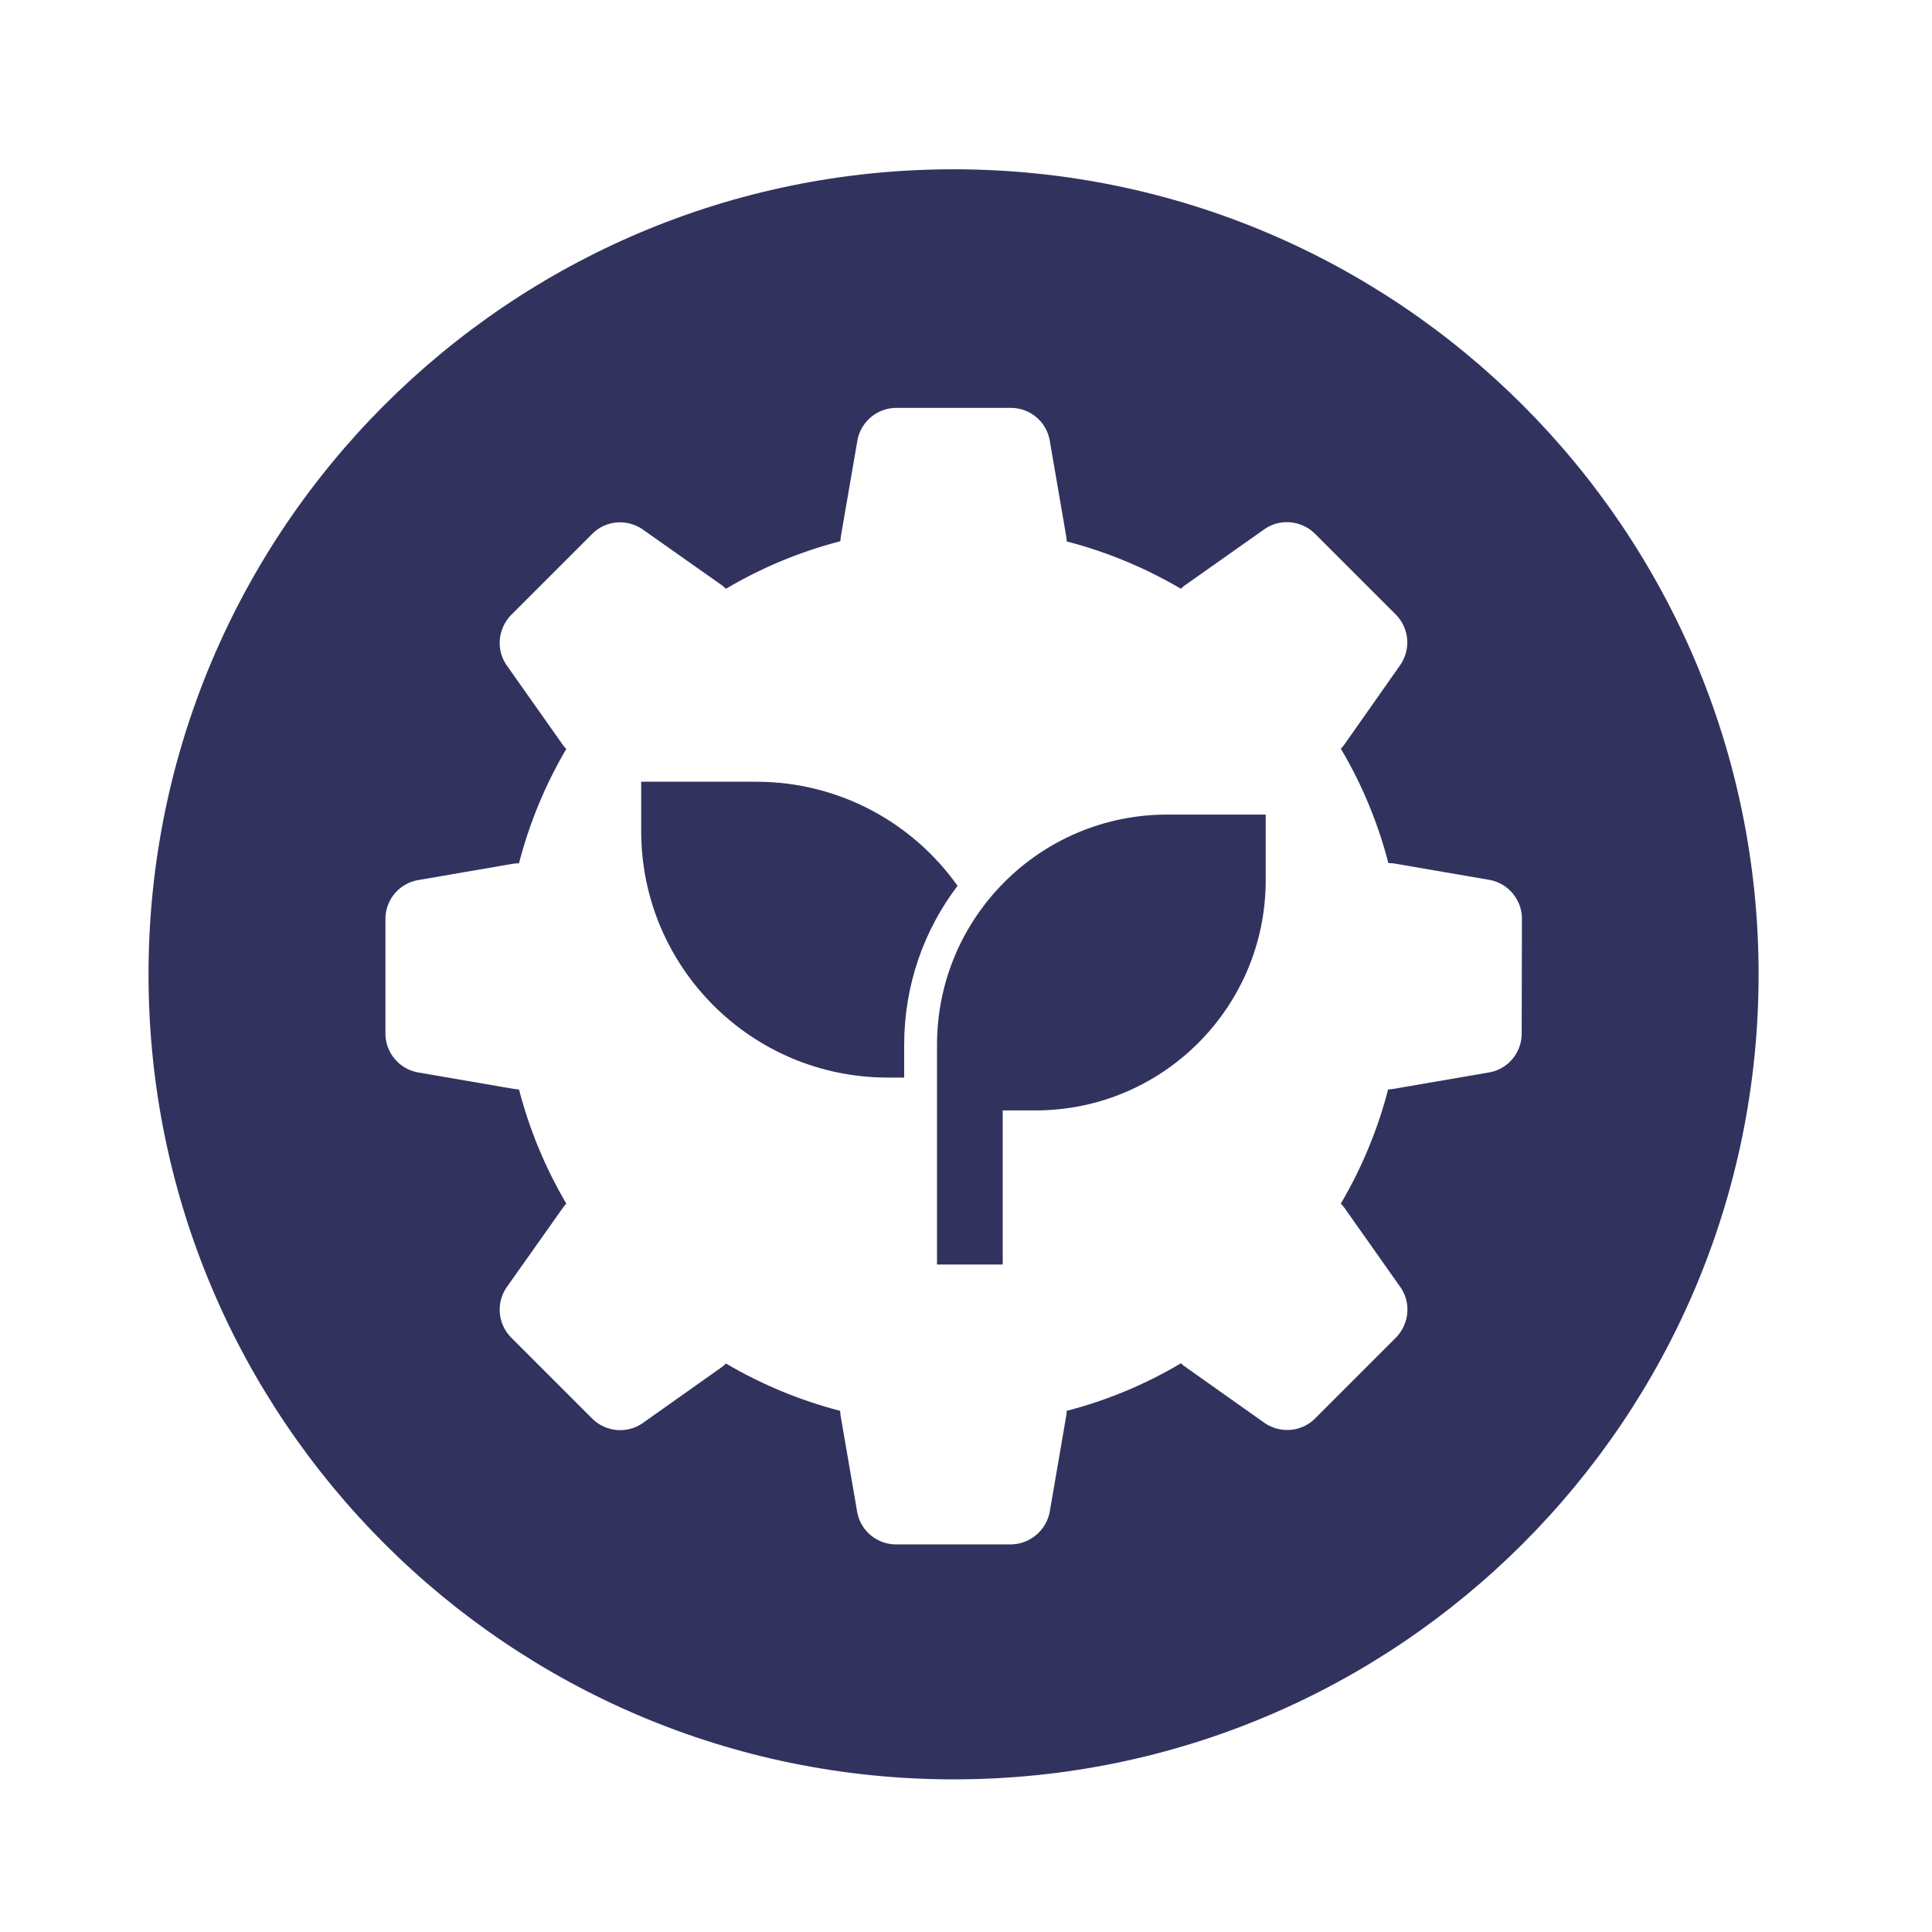 <svg xmlns="http://www.w3.org/2000/svg" xmlns:xlink="http://www.w3.org/1999/xlink" id="Capa_1" x="0px" y="0px" viewBox="0 0 800 800" style="enable-background:new 0 0 800 800;" xml:space="preserve"><style type="text/css">	.st0{fill:#31335E;}</style><path class="st0" d="M728.2,403.5c0,184.1-149.2,333.3-333.3,333.3S61.5,587.6,61.5,403.5S210.7,70.1,394.8,70.1 S728.2,219.4,728.2,403.5L728.2,403.5z M630.2,380c-0.2-7.6-5.7-14.1-13.1-15.6l-40.1-6.9c-0.7-0.1-1.4-0.1-2.1-0.1 c-4.3-16.6-10.9-32.6-19.7-47.4c0.5-0.5,1-1.1,1.4-1.6l23.4-33.3c4.2-6.4,3.5-14.7-1.7-20.3l-34.1-34.1c-5.6-5.2-14-6-20.3-1.8 l-33.3,23.5c-0.6,0.4-1.1,0.9-1.6,1.4c-14.8-8.7-30.7-15.3-47.3-19.6c0-0.7-0.1-1.4-0.2-2.1l-6.9-40.1c-1.5-7.5-8-12.9-15.6-13.1 h-48.3c-7.6,0.2-14.1,5.7-15.6,13.1l-6.9,40c-0.1,0.7-0.2,1.4-0.2,2.1c-16.6,4.3-32.6,10.9-47.4,19.7c-0.5-0.5-1.1-1-1.6-1.4 l-33.2-23.4c-6.4-4.2-14.8-3.5-20.3,1.8l-34.1,34.1c-5.2,5.6-6,14-1.8,20.3l23.5,33.3c0.4,0.6,0.9,1.1,1.4,1.6 c-8.7,14.8-15.3,30.7-19.6,47.4c-0.7,0-1.4,0-2.1,0.1l-40.1,6.9c-7.5,1.5-12.9,8-13.1,15.6v48.3c0.2,7.6,5.7,14.1,13.1,15.6 l40.1,6.9c0.7,0.1,1.4,0.2,2.1,0.2c4.3,16.6,10.9,32.5,19.6,47.3c-0.5,0.5-1,1.1-1.4,1.7l-23.5,33.2c-4.2,6.4-3.4,14.8,1.8,20.3 l34.1,34.1c5.5,5.2,14,6,20.3,1.8L299,566c0.6-0.4,1.1-0.9,1.6-1.4c14.8,8.7,30.7,15.3,47.3,19.6c0,0.7,0.1,1.4,0.2,2.1l6.9,40.1 c1.5,7.5,8,12.9,15.6,13.1H419c7.6-0.3,14-5.7,15.6-13.1l6.9-40.1c0.1-0.7,0.2-1.4,0.2-2.1c16.6-4.3,32.5-10.9,47.3-19.7 c0.5,0.5,1.1,1,1.7,1.4l33.2,23.5c6.4,4.2,14.8,3.5,20.3-1.7l34.1-34.1c5.2-5.6,6-14,1.8-20.3L556.6,500c-0.4-0.6-0.9-1.1-1.4-1.6 c8.7-14.8,15.3-30.7,19.6-47.3c0.7,0,1.4-0.1,2.1-0.2l40.1-6.9c7.5-1.5,12.9-8,13.1-15.6L630.2,380z"></path><g>	<path class="st0" d="M388,523.6v-91c0-52.6,42.7-95.3,95.3-95.3h40.8v27.2c0,52.6-42.7,95.3-95.3,95.3h-13.6v63.8 M313.1,323.7  c34.4,0,64.9,17,83.4,43.1c-13.9,18.3-22.1,41.1-22.1,65.8v13.6h-6.8c-56.4,0-102.1-45.7-102.1-102.1v-20.4H313.1z"></path></g></svg>